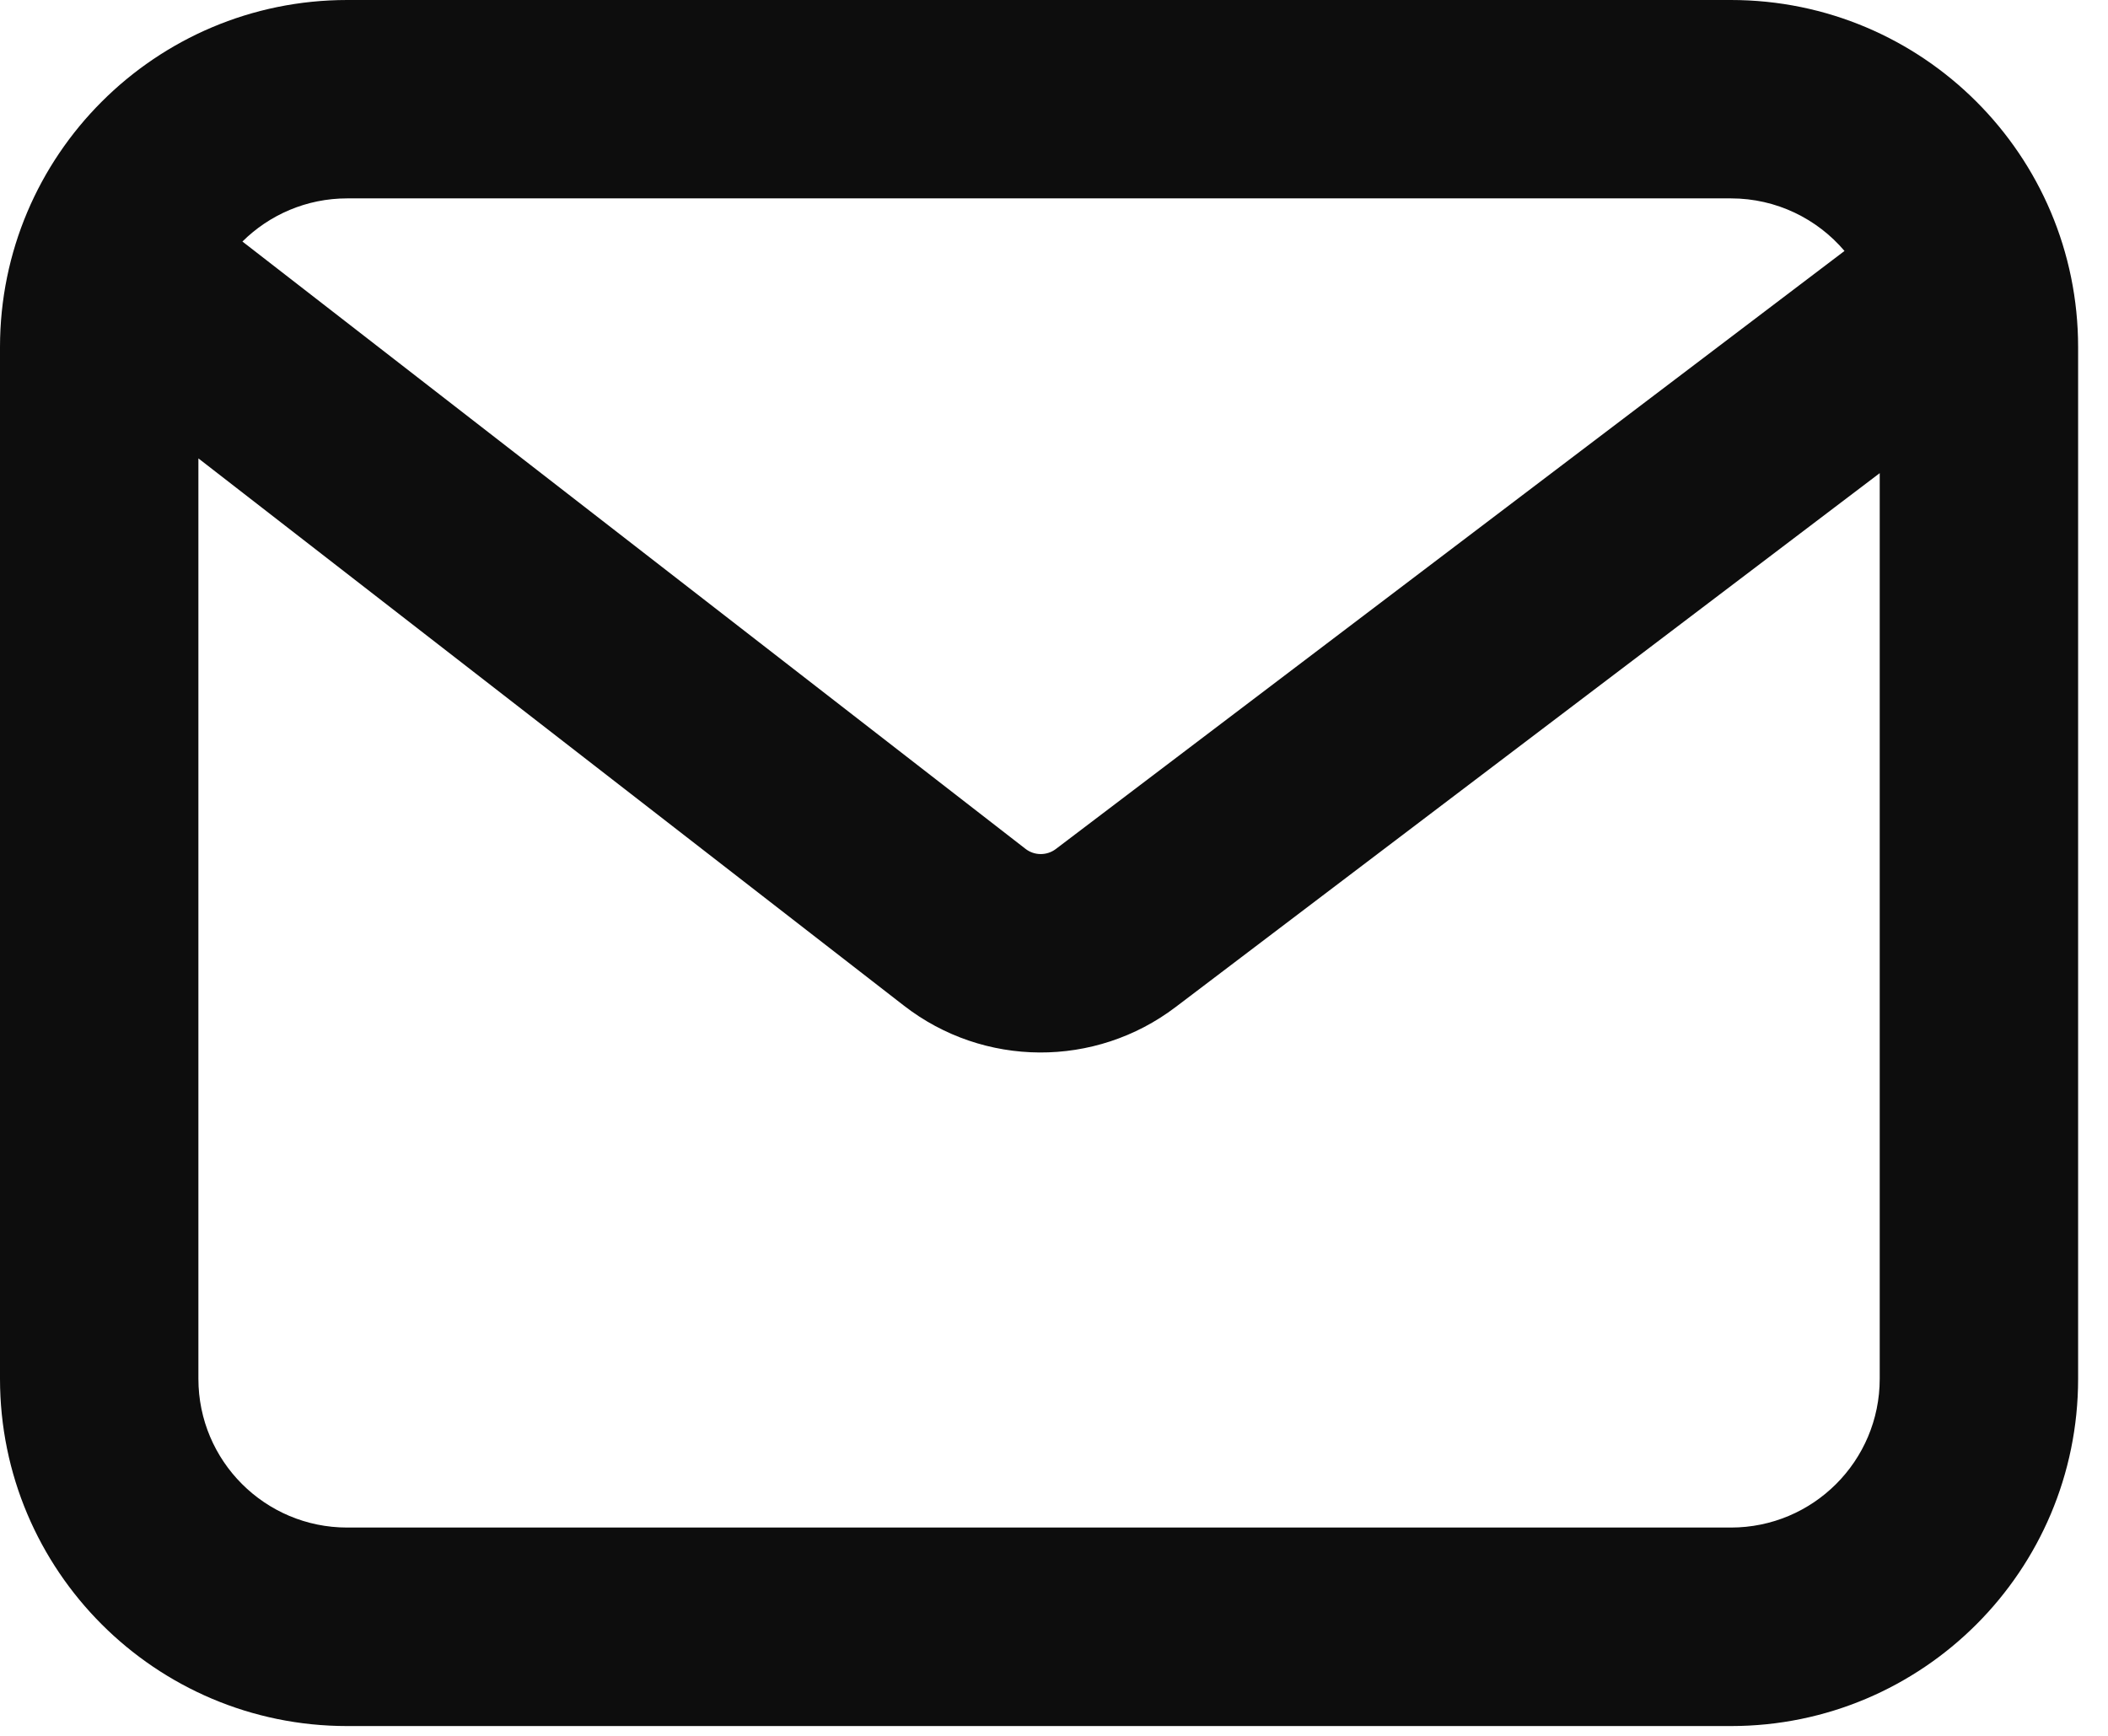 <?xml version="1.0" encoding="utf-8"?>
<svg xmlns="http://www.w3.org/2000/svg" fill="none" height="100%" overflow="visible" preserveAspectRatio="none" style="display: block;" viewBox="0 0 17 14" width="100%">
<path clip-rule="evenodd" d="M0 2.8C0 1.254 1.254 0 2.8 0H13.959C15.506 0 16.759 1.254 16.759 2.8V11.12C16.759 12.667 15.506 13.921 13.959 13.921H2.8C1.254 13.921 0 12.667 0 11.12V2.8ZM1.955 1.948L8.27 6.846C8.342 6.902 8.442 6.902 8.514 6.848L14.875 2.024C14.655 1.765 14.326 1.6 13.959 1.6H2.8C2.471 1.6 2.172 1.733 1.955 1.948ZM15.159 3.816L9.481 8.122C8.832 8.615 7.933 8.61 7.29 8.111L1.6 3.697V11.12C1.6 11.783 2.137 12.32 2.8 12.32H13.959C14.622 12.32 15.159 11.783 15.159 11.12V3.816Z" fill="#0D0D0D" fill-rule="evenodd" id="Icon (Stroke)"/>
</svg>